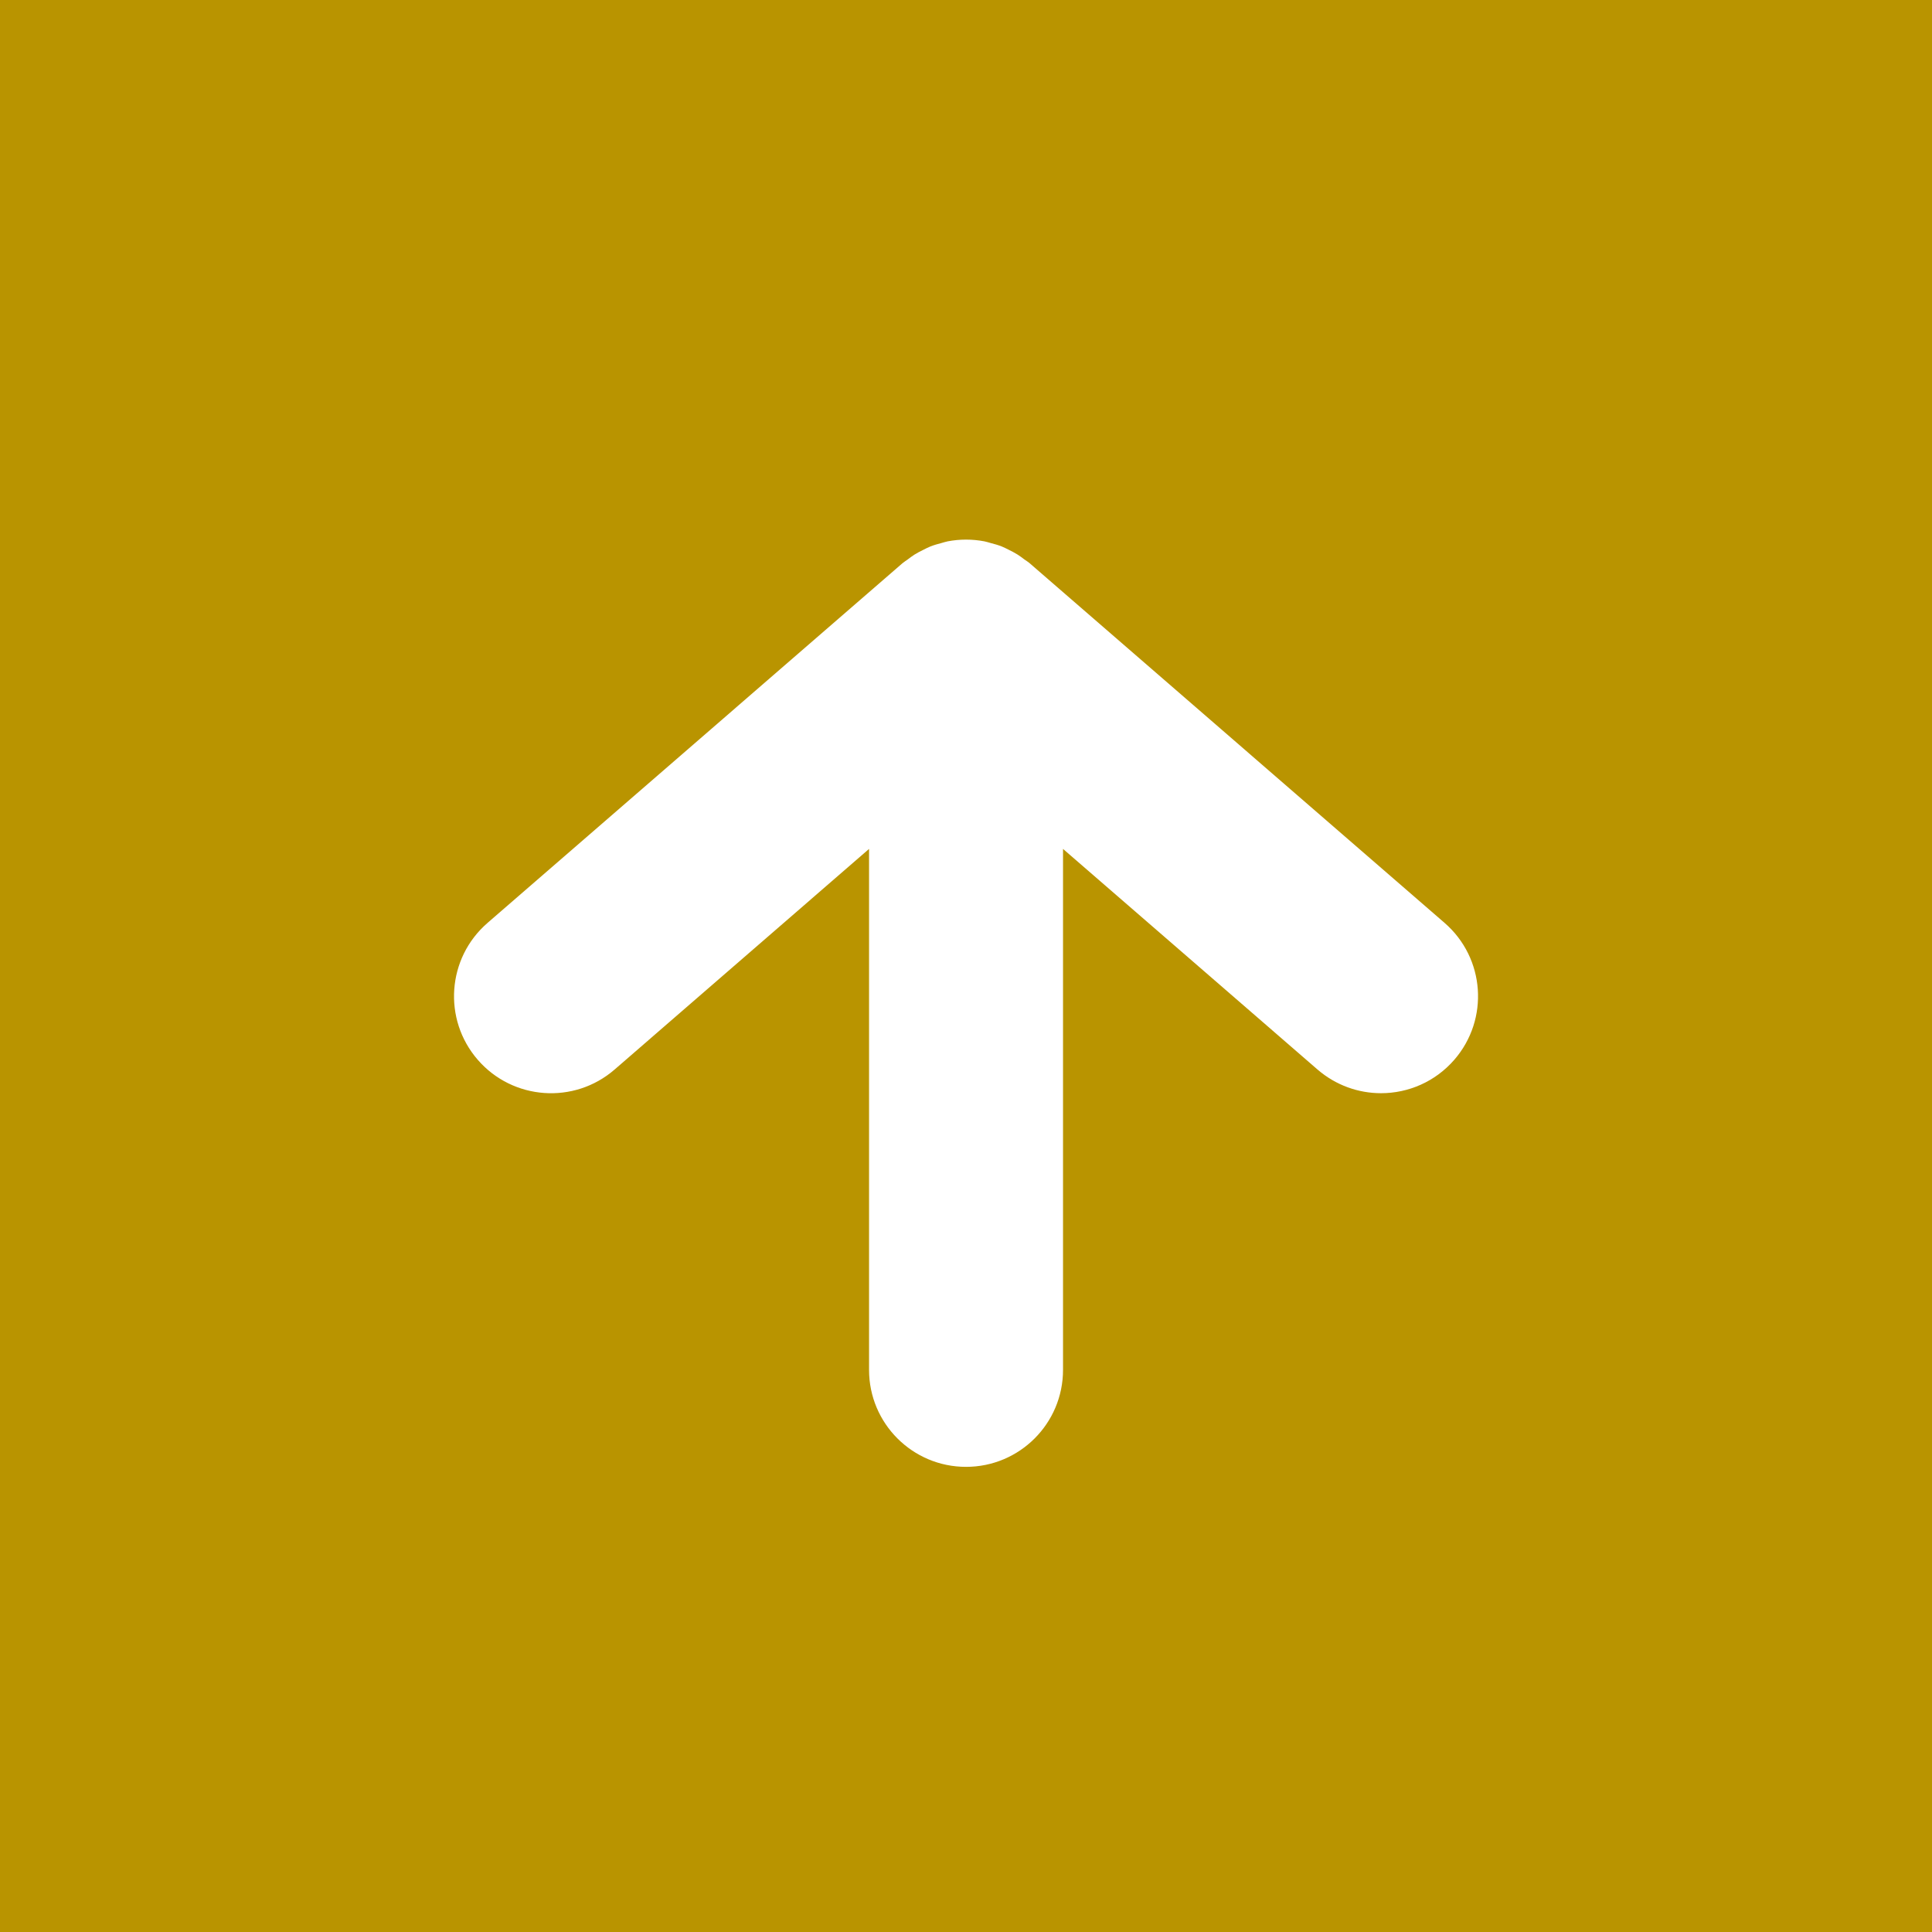 <?xml version="1.0" encoding="UTF-8"?><svg id="_レイヤー_2" xmlns="http://www.w3.org/2000/svg" viewBox="0 0 50 50"><defs><style>.cls-1{fill:#fff;}.cls-2{fill:#b99400;}</style></defs><g id="_レイヤー_1-2"><g id="_レイヤー_2-2"><g id="_レイヤー_1-2"><rect class="cls-2" width="50" height="50"/><path class="cls-1" d="M37.385,23.884l-10.74-9.31c-.043-.037-.091-.064-.136-.097-.056-.042-.111-.085-.17-.122-.077-.049-.157-.089-.237-.129-.059-.029-.117-.06-.178-.084-.094-.037-.191-.064-.288-.089-.054-.014-.105-.033-.16-.043-.314-.06-.636-.06-.95,0-.053,.01-.103,.028-.156,.042-.099,.026-.197,.053-.293,.091-.061,.024-.118,.055-.177,.084-.081,.04-.161,.08-.238,.129-.061,.039-.117,.082-.174,.125-.043,.033-.09,.059-.132,.095l-10.74,9.31c-1.047,.908-1.161,2.493-.252,3.541,.908,1.047,2.494,1.16,3.541,.253l6.586-5.71v13.482c0,1.387,1.124,2.51,2.51,2.51,1.386,0,2.51-1.123,2.51-2.51v-13.482l6.586,5.709c.476,.411,1.061,.613,1.644,.613,.702,0,1.401-.294,1.897-.866,.908-1.048,.795-2.633-.252-3.541Z"/></g></g></g></svg>